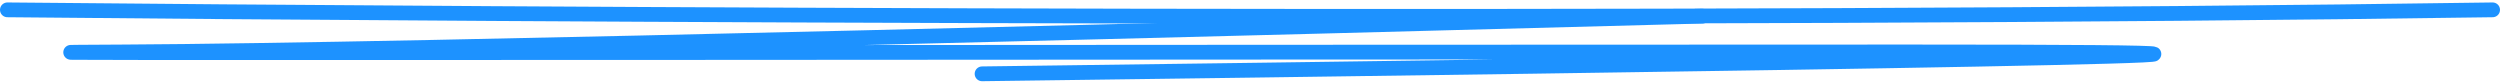 <svg width="508" height="17" viewBox="0 0 508 17" fill="none" xmlns="http://www.w3.org/2000/svg">
<path d="M1.5 2C102.455 2.998 344.791 4.395 506.5 2" stroke="#1D92FF" stroke-width="3" stroke-linecap="round"/>
<path d="M345.881 3.283C261.715 5.535 82.492 10.279 25.322 10.553C-46.14 10.895 249.661 10.553 388.078 10.553C525.558 10.553 349.285 13.033 199.554 15" stroke="#1D92FF" stroke-width="3" stroke-linecap="round"/>
</svg>
